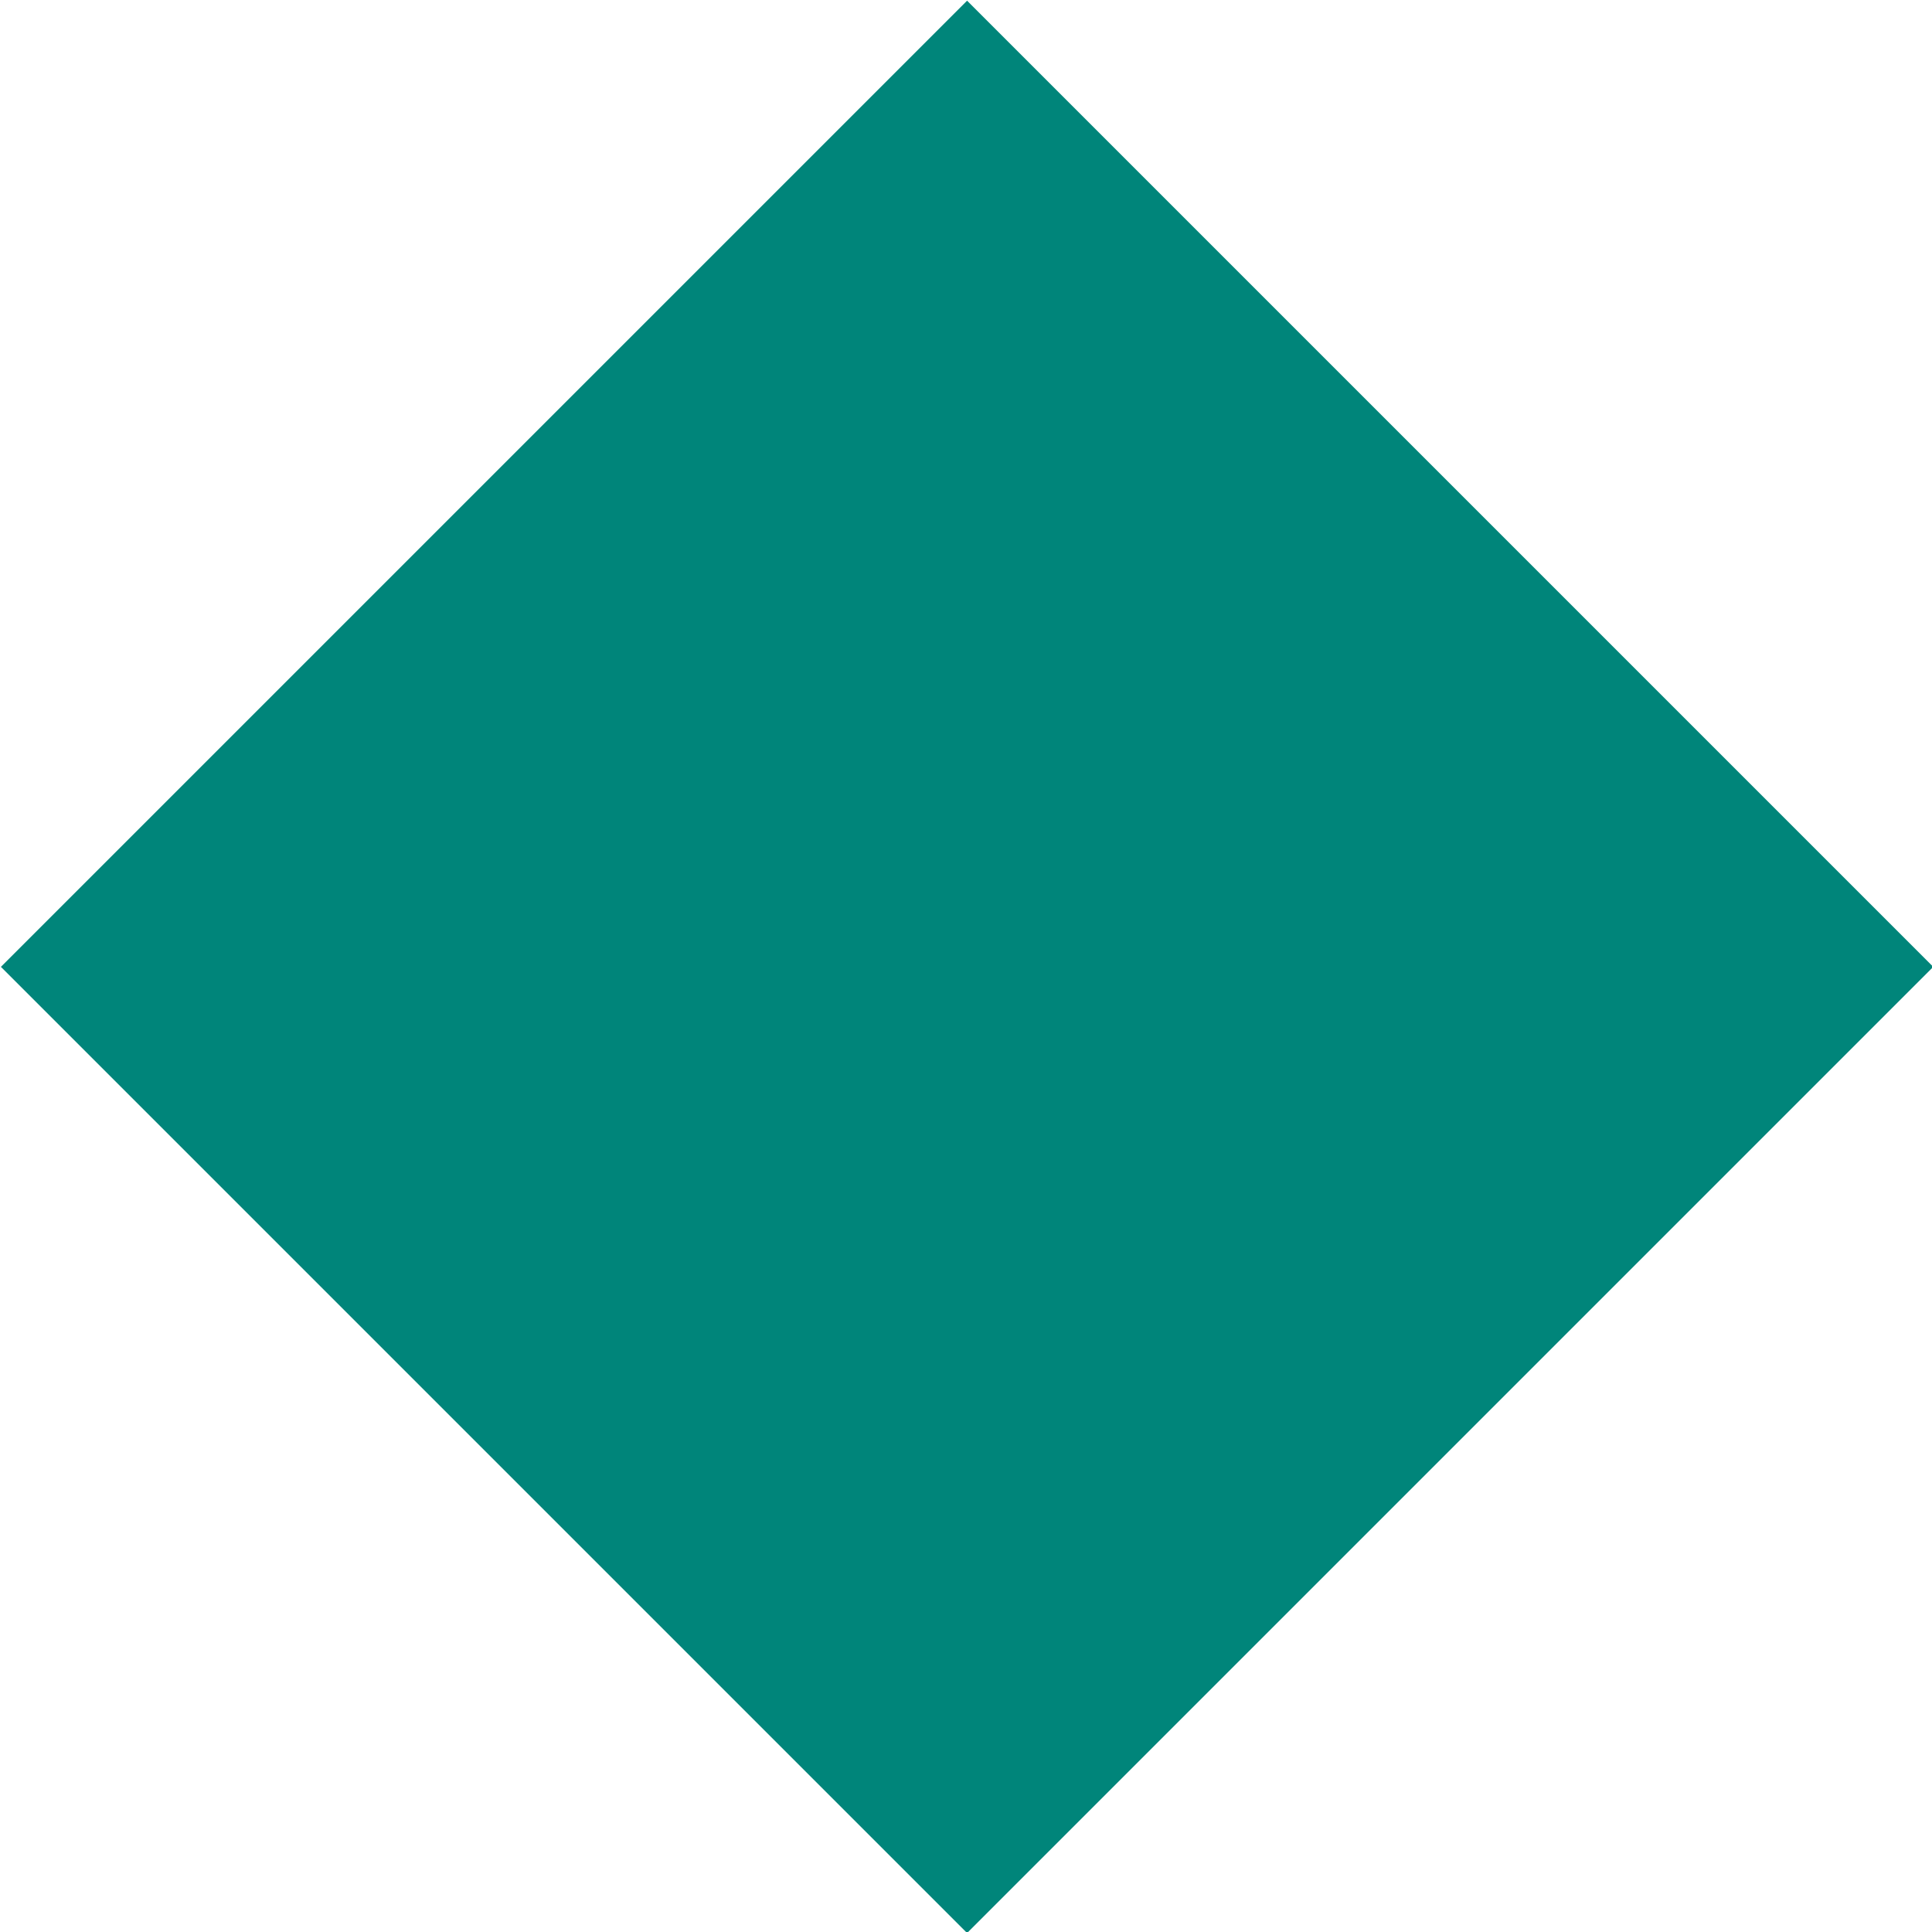 <?xml version="1.0" encoding="utf-8"?>
<!-- Generator: Adobe Illustrator 27.3.1, SVG Export Plug-In . SVG Version: 6.00 Build 0)  -->
<svg version="1.1" id="Layer_1" xmlns="http://www.w3.org/2000/svg" xmlns:xlink="http://www.w3.org/1999/xlink" x="0px" y="0px"
	 viewBox="0 0 113.1 113.1" style="enable-background:new 0 0 113.1 113.1;" xml:space="preserve">
<style type="text/css">
	.st0{fill:#00857A;}
</style>
<rect id="Rectangle_1092" x="16.6" y="16.6" transform="matrix(0.707 -0.707 0.707 0.707 -23.419 56.6)" class="st0" width="80" height="80"/>
</svg>
